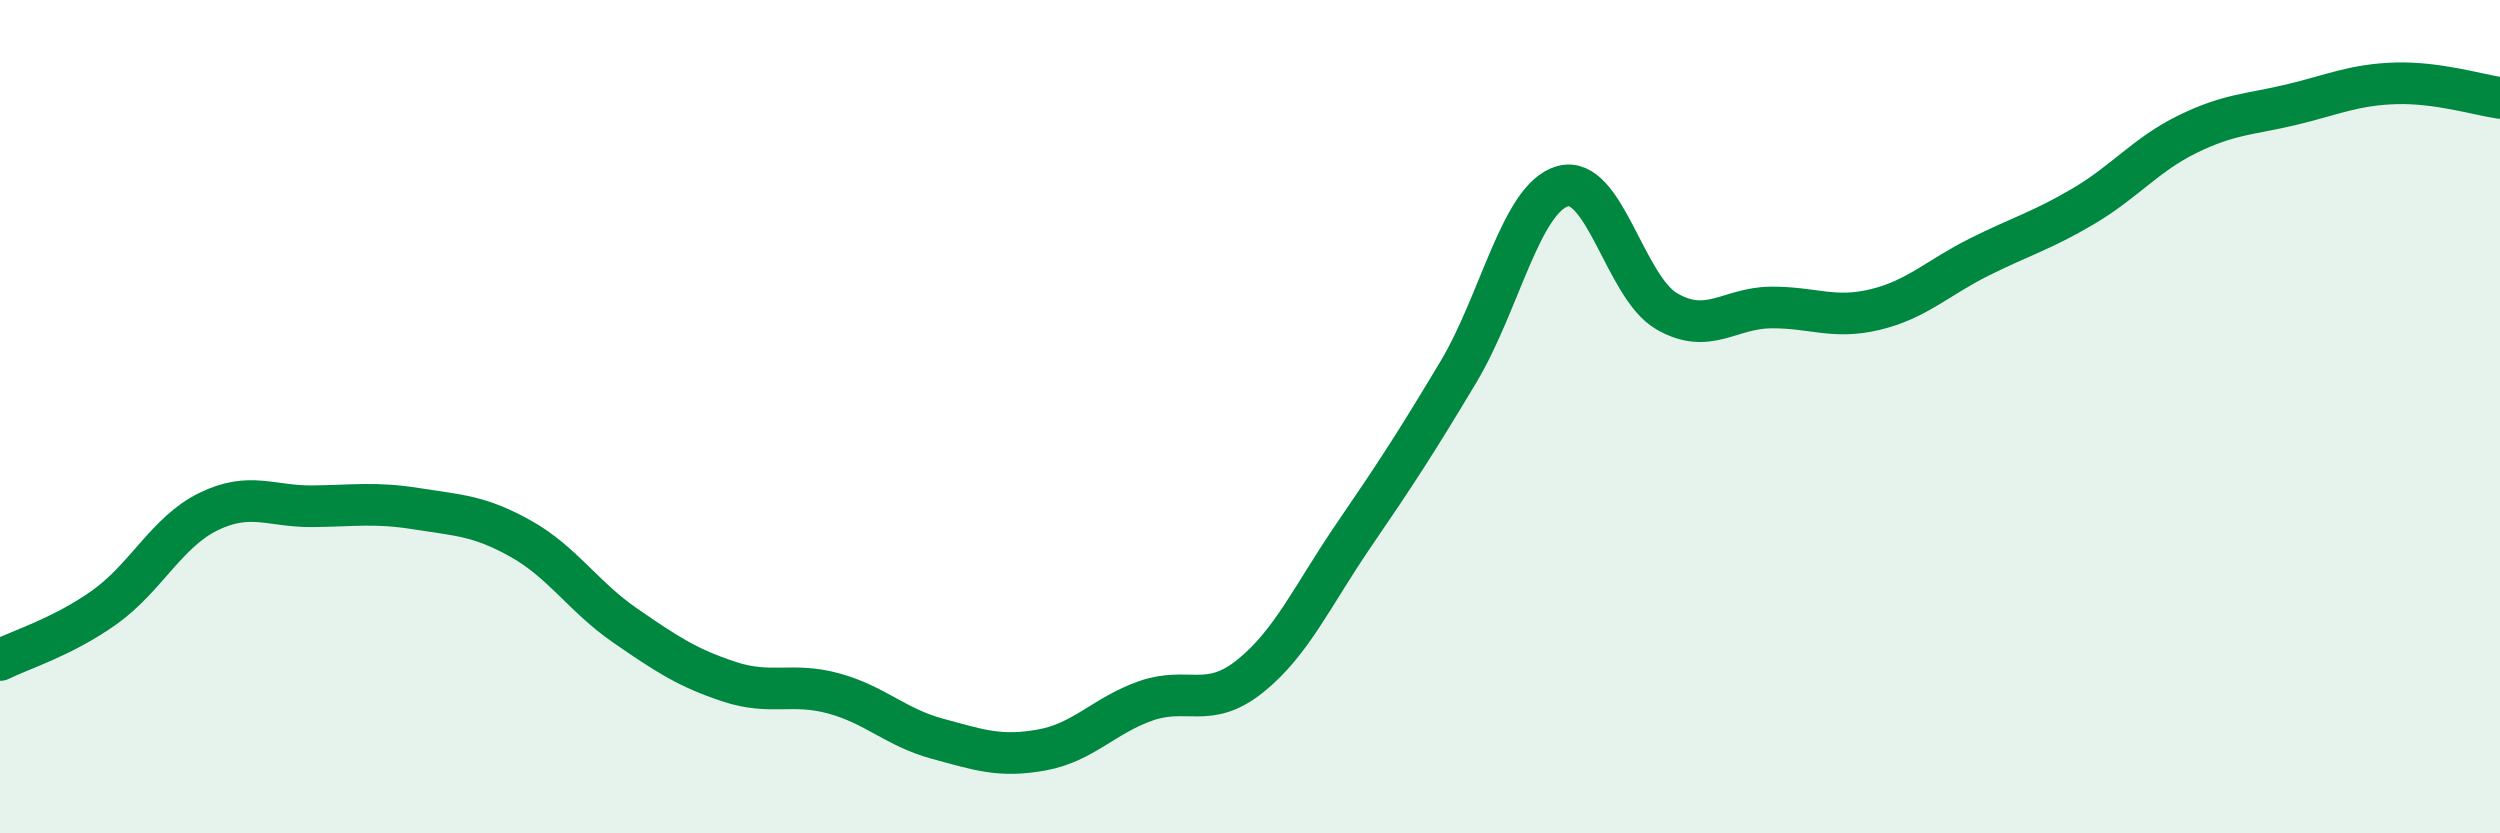 
    <svg width="60" height="20" viewBox="0 0 60 20" xmlns="http://www.w3.org/2000/svg">
      <path
        d="M 0,15.84 C 0.5,15.59 1.5,15.29 2.5,14.58 C 3.5,13.87 4,12.77 5,12.28 C 6,11.79 6.5,12.16 7.5,12.15 C 8.5,12.14 9,12.05 10,12.21 C 11,12.37 11.5,12.37 12.5,12.93 C 13.5,13.49 14,14.32 15,15.01 C 16,15.7 16.5,16.03 17.5,16.36 C 18.5,16.69 19,16.37 20,16.64 C 21,16.91 21.5,17.46 22.5,17.73 C 23.5,18 24,18.18 25,18 C 26,17.82 26.5,17.17 27.5,16.82 C 28.5,16.47 29,17.03 30,16.23 C 31,15.43 31.5,14.29 32.5,12.83 C 33.5,11.37 34,10.6 35,8.93 C 36,7.26 36.5,4.76 37.5,4.47 C 38.5,4.18 39,6.89 40,7.47 C 41,8.05 41.5,7.39 42.5,7.38 C 43.5,7.37 44,7.67 45,7.43 C 46,7.19 46.5,6.67 47.5,6.17 C 48.5,5.67 49,5.54 50,4.95 C 51,4.36 51.5,3.71 52.5,3.22 C 53.5,2.73 54,2.75 55,2.51 C 56,2.27 56.5,2.03 57.5,2 C 58.5,1.97 59.5,2.28 60,2.35L60 20L0 20Z"
        fill="#008740"
        opacity="0.1"
        stroke-linecap="round"
        stroke-linejoin="round"
      />
      <path
        d="M 0,15.84 C 0.5,15.59 1.5,15.29 2.5,14.58 C 3.5,13.87 4,12.77 5,12.28 C 6,11.79 6.5,12.16 7.5,12.15 C 8.5,12.14 9,12.05 10,12.21 C 11,12.37 11.5,12.37 12.5,12.93 C 13.5,13.49 14,14.32 15,15.01 C 16,15.7 16.5,16.03 17.5,16.36 C 18.5,16.69 19,16.37 20,16.64 C 21,16.91 21.5,17.46 22.5,17.73 C 23.5,18 24,18.18 25,18 C 26,17.82 26.5,17.17 27.5,16.82 C 28.5,16.47 29,17.03 30,16.23 C 31,15.43 31.5,14.29 32.5,12.83 C 33.5,11.37 34,10.6 35,8.93 C 36,7.26 36.5,4.76 37.5,4.47 C 38.5,4.18 39,6.89 40,7.47 C 41,8.05 41.5,7.39 42.5,7.38 C 43.5,7.37 44,7.67 45,7.43 C 46,7.19 46.5,6.67 47.5,6.17 C 48.5,5.67 49,5.54 50,4.95 C 51,4.36 51.5,3.71 52.5,3.22 C 53.5,2.73 54,2.75 55,2.51 C 56,2.27 56.5,2.03 57.5,2 C 58.5,1.97 59.5,2.28 60,2.35"
        stroke="#008740"
        stroke-width="1"
        fill="none"
        stroke-linecap="round"
        stroke-linejoin="round"
      />
    </svg>
  
